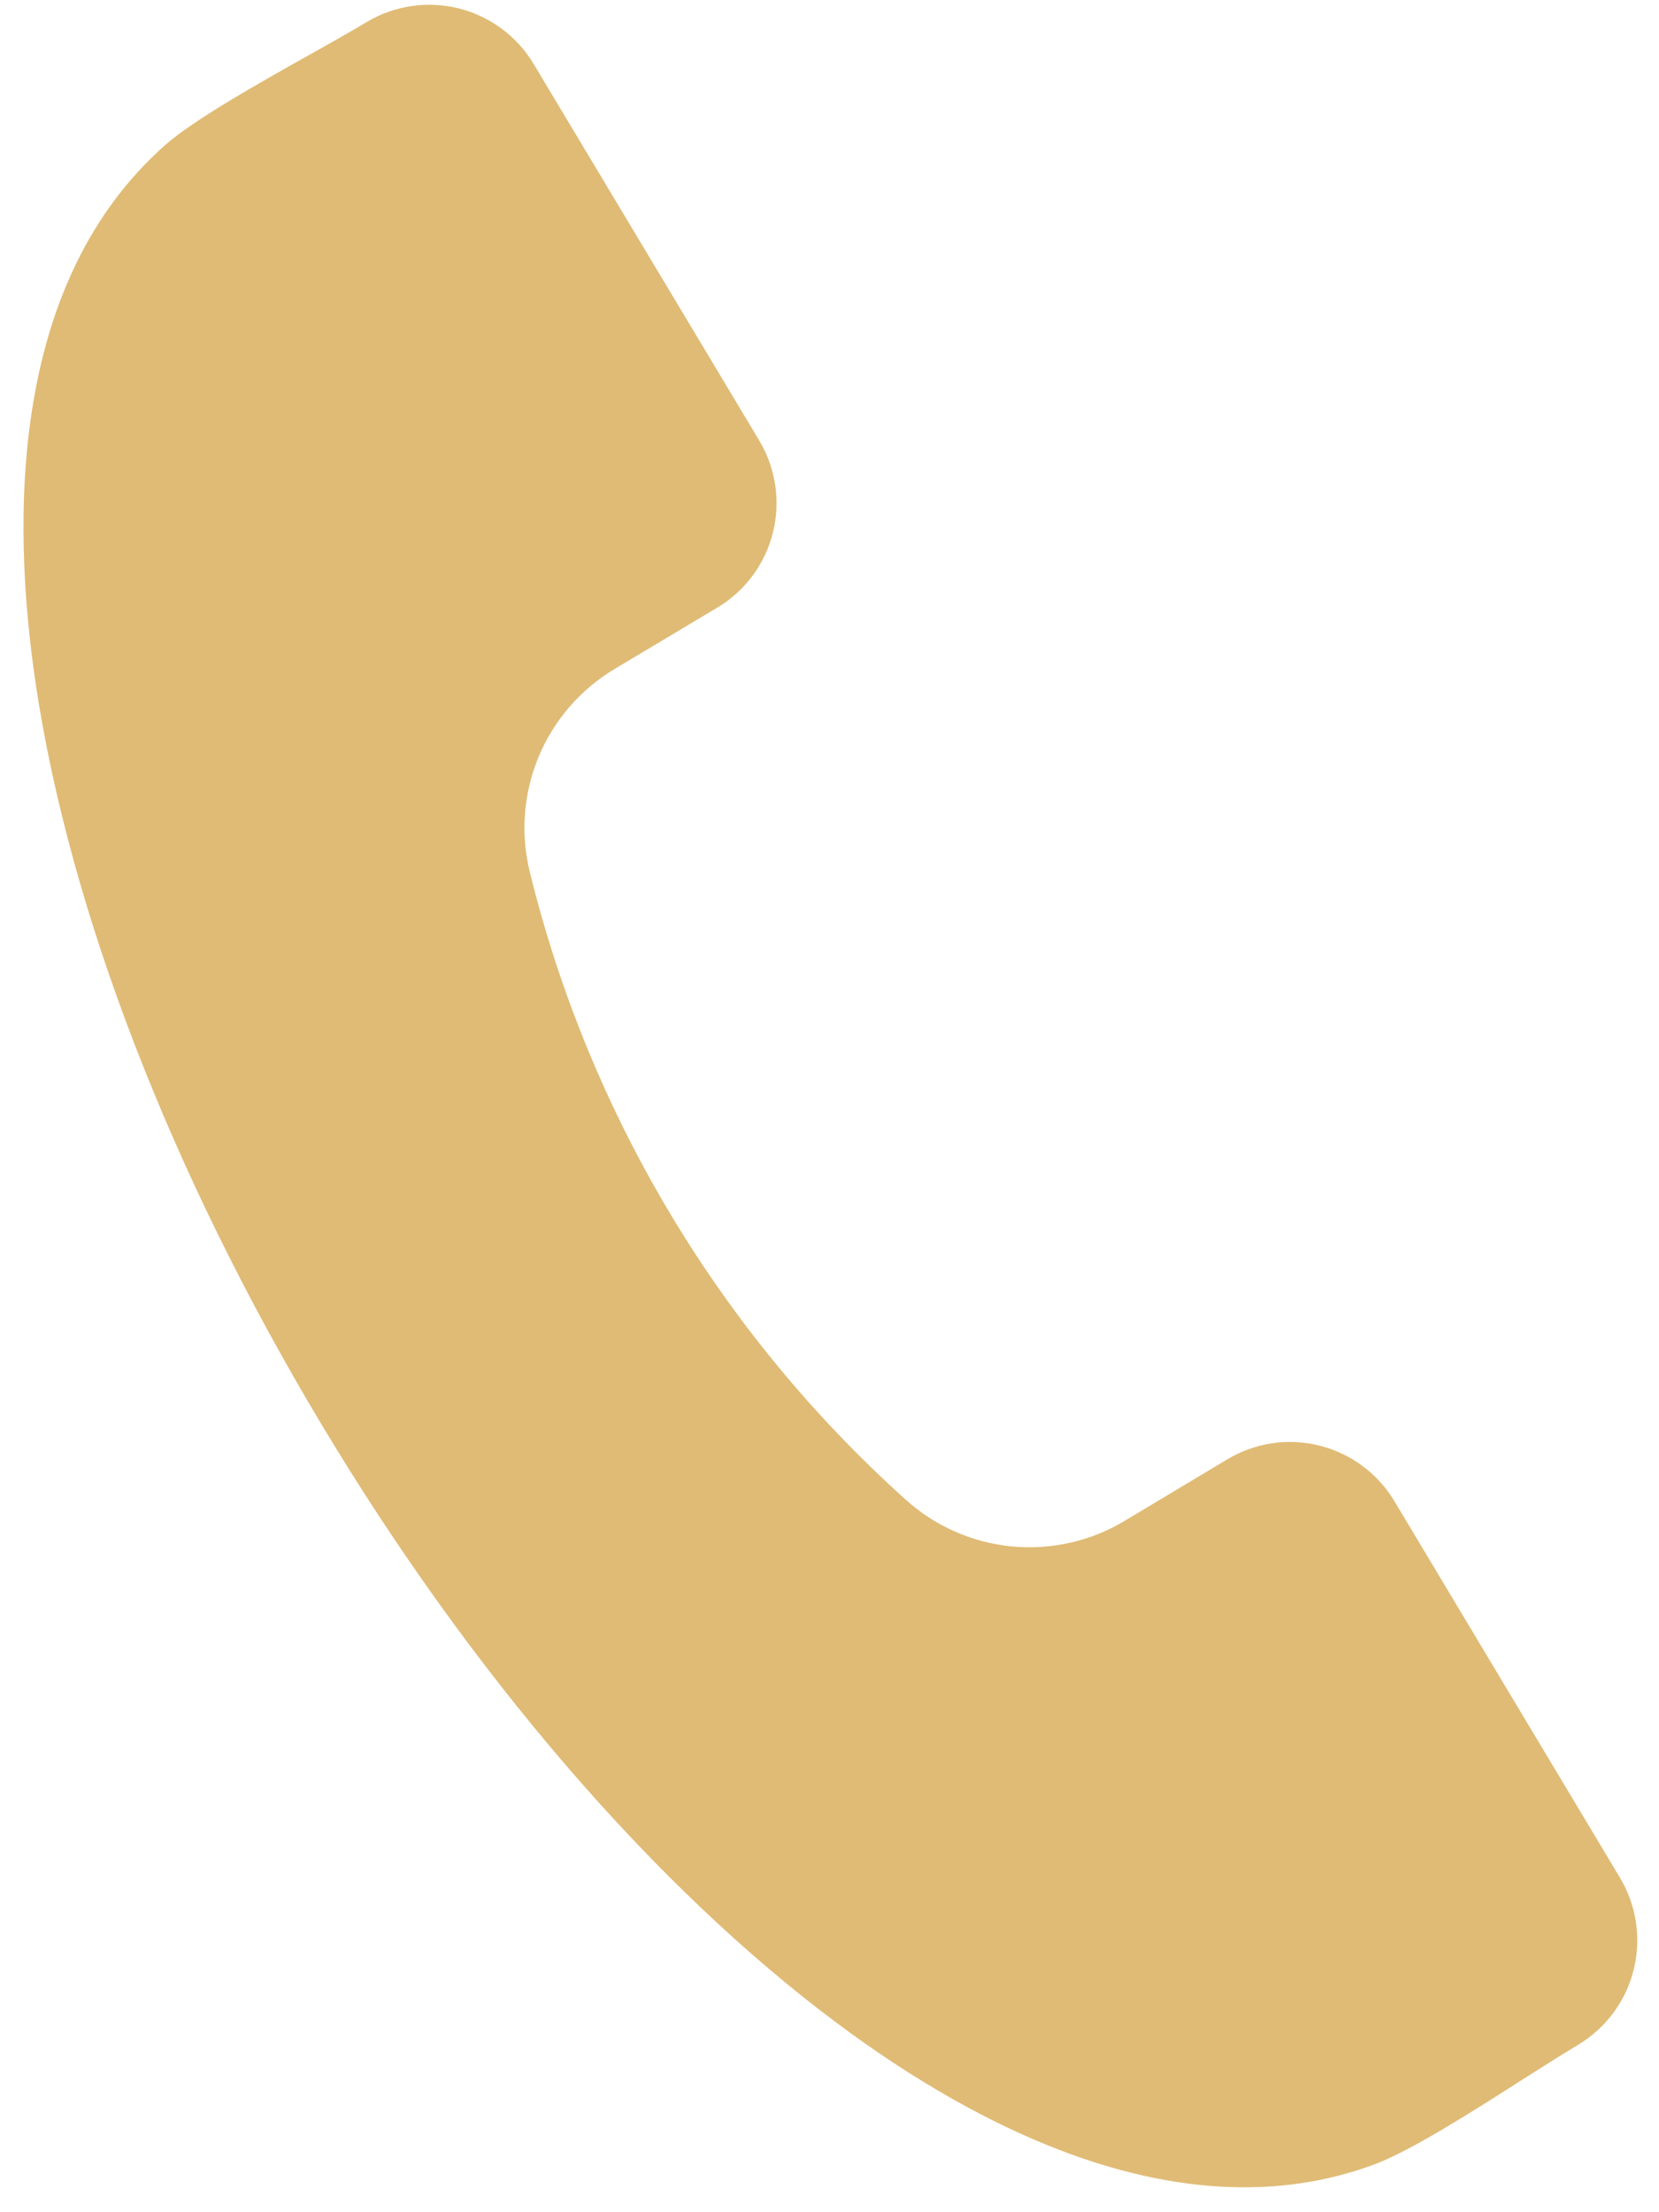 <?xml version="1.0" encoding="UTF-8"?> <svg xmlns="http://www.w3.org/2000/svg" width="24" height="32" viewBox="0 0 24 32" fill="none"><path fill-rule="evenodd" clip-rule="evenodd" d="M22.834 29.576C22.608 29.71 22.333 29.886 22.041 30.071C21.313 30.537 20.404 31.116 19.876 31.311C17.099 32.337 14.122 30.766 12.114 29.269C9.464 27.294 6.812 24.213 4.645 20.594C2.475 16.974 1.011 13.181 0.52 9.915C0.149 7.437 0.168 4.07 2.382 2.105C2.803 1.731 3.744 1.204 4.498 0.781C4.8 0.612 5.083 0.452 5.308 0.317C5.708 0.079 6.186 0.009 6.638 0.122C7.09 0.236 7.478 0.523 7.718 0.922L10.986 6.376C11.224 6.776 11.294 7.254 11.181 7.706C11.068 8.158 10.781 8.546 10.382 8.786L8.896 9.674C8.401 9.969 8.013 10.415 7.792 10.947C7.571 11.48 7.527 12.069 7.668 12.628C8.529 16.123 10.419 19.278 13.094 21.685C13.52 22.073 14.06 22.313 14.634 22.369C15.207 22.424 15.784 22.294 16.277 21.995L17.759 21.107C18.16 20.868 18.638 20.798 19.089 20.911C19.541 21.025 19.93 21.312 20.17 21.711L23.438 27.166C23.676 27.566 23.746 28.044 23.633 28.496C23.52 28.947 23.232 29.335 22.834 29.576Z" fill="#E0BB75"></path></svg> 